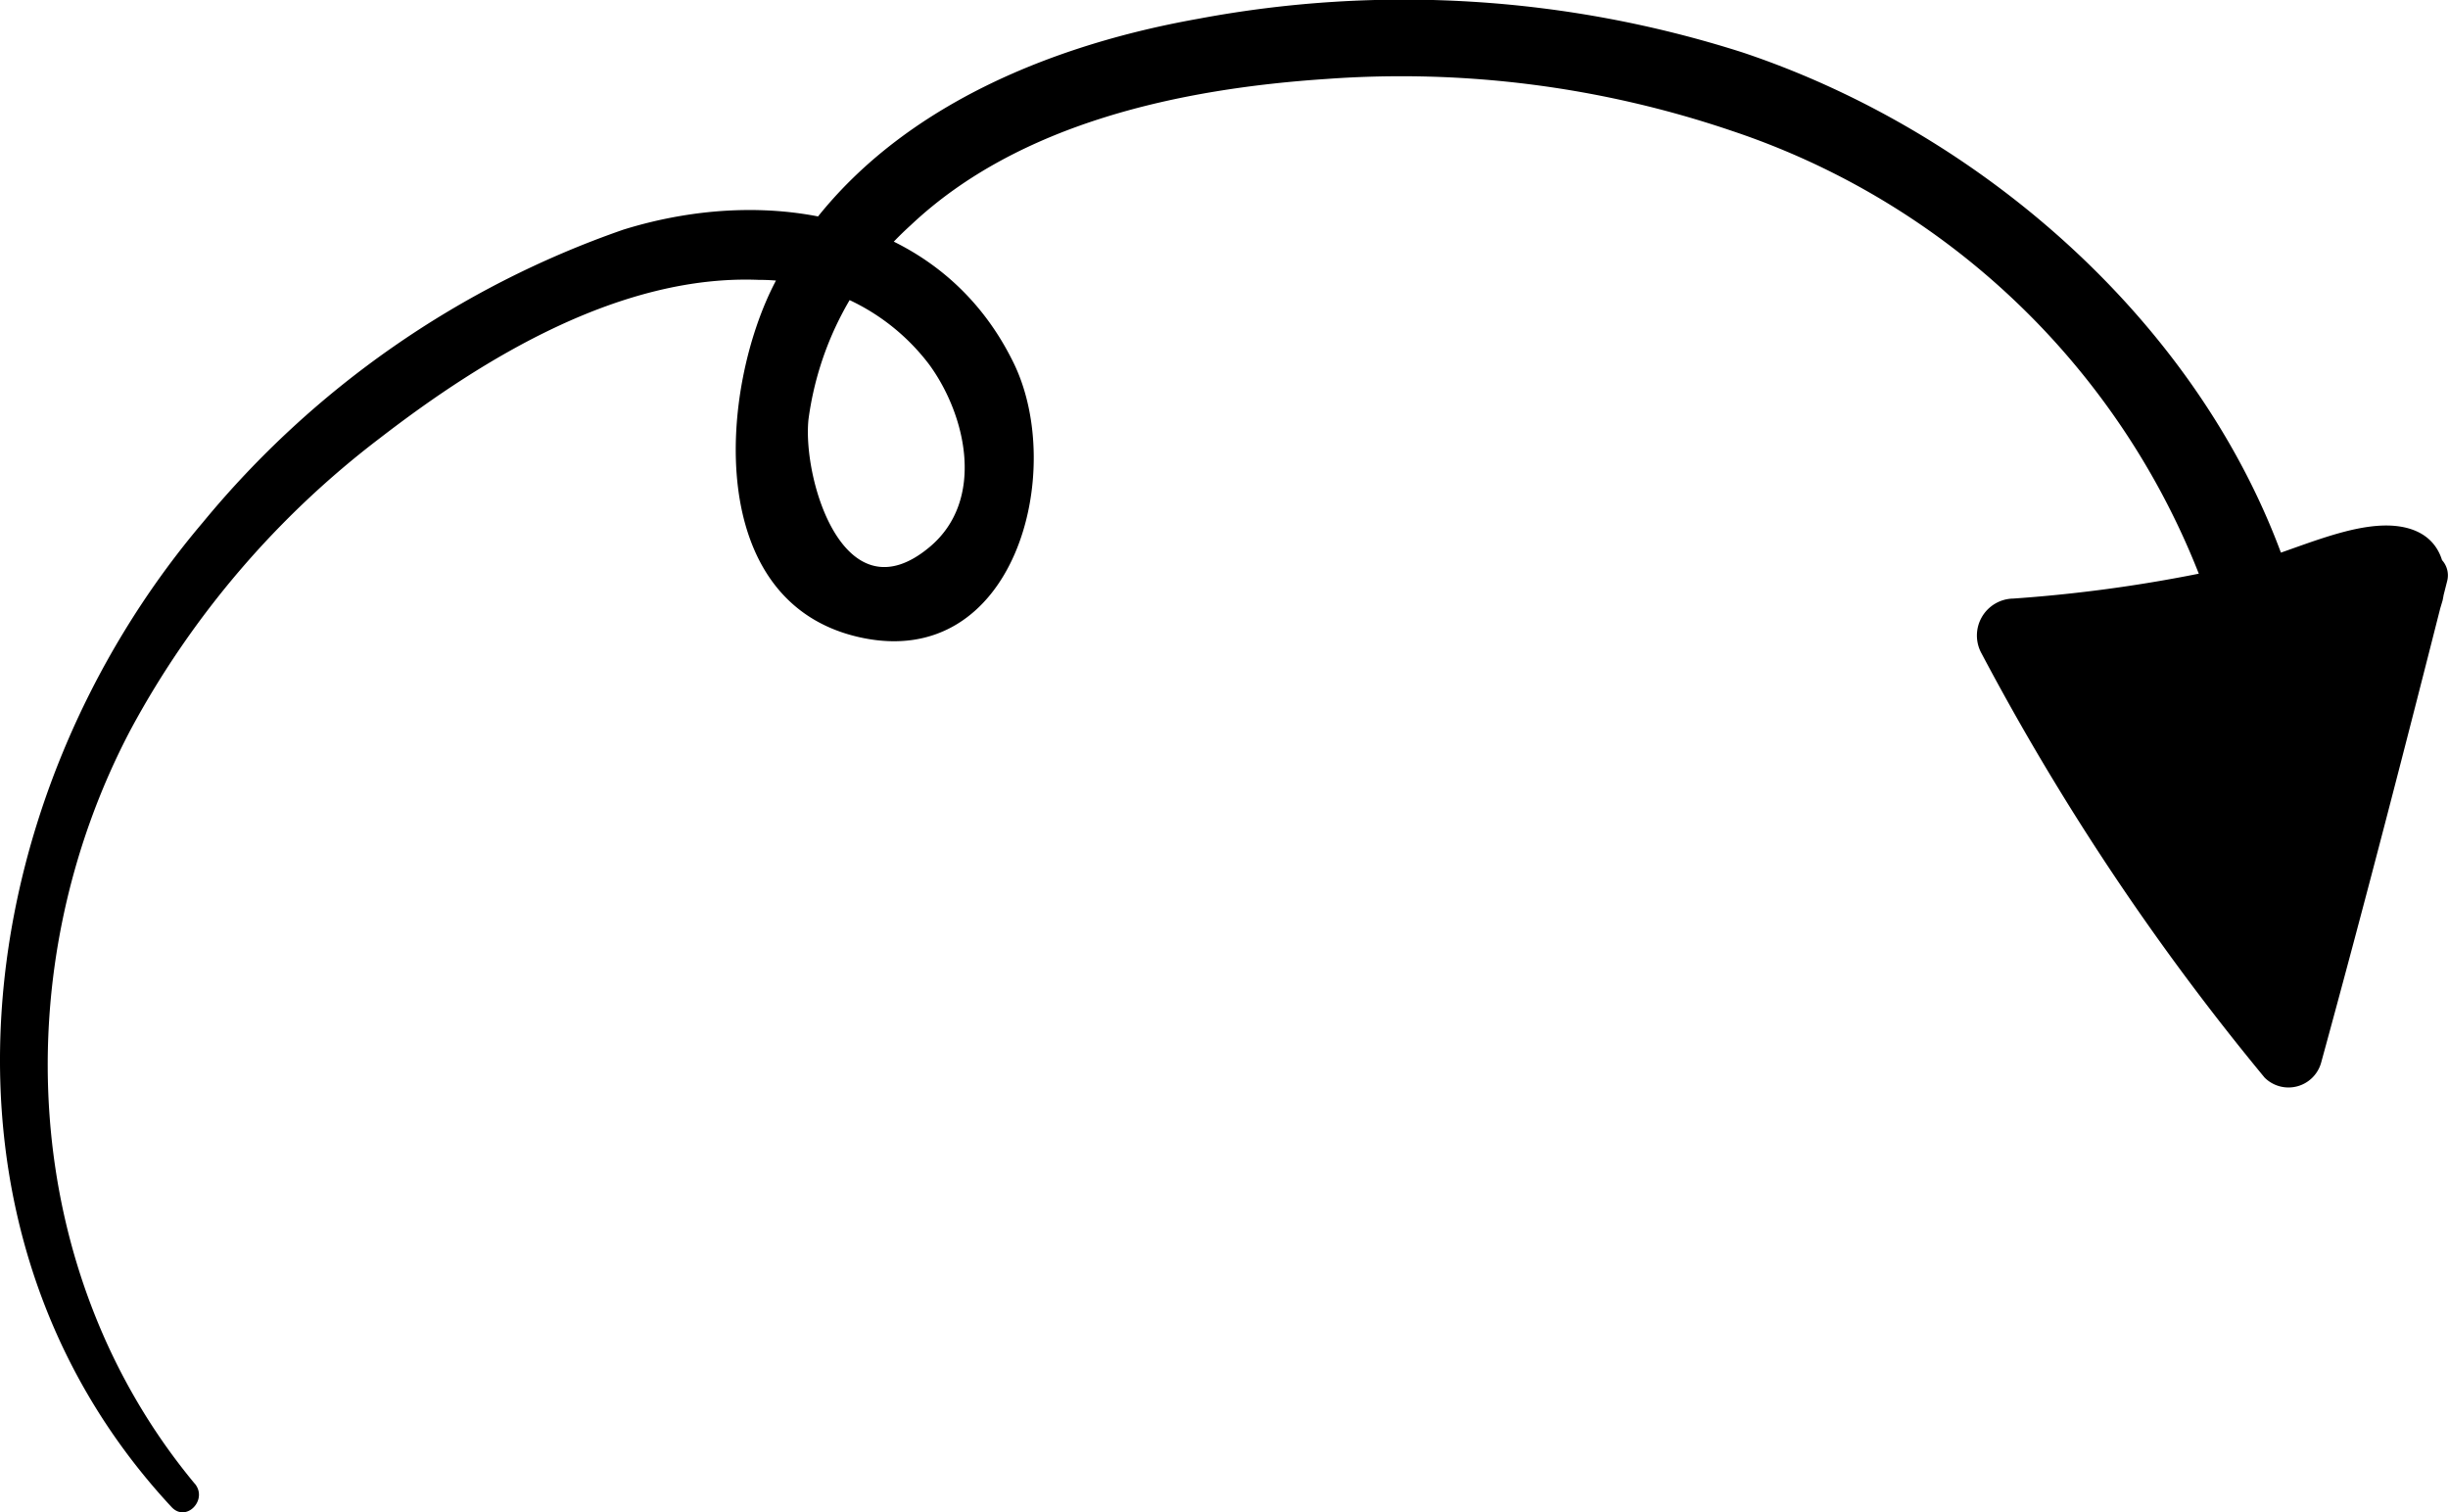 <svg xmlns="http://www.w3.org/2000/svg" width="79.498" height="49.113" viewBox="0 0 79.498 49.113">
  <g id="flecha1" transform="translate(79.498 49.113) rotate(-180)">
    <path id="Trazado_34977" data-name="Trazado 34977" d="M78.808,9.05c5.7,6.865,6.176,16.741,2.068,24.51a29.434,29.434,0,0,1-8.089,9.447c-3.41,2.632-7.836,5.31-12.293,5.133a6.941,6.941,0,0,1-5.541-2.754c-1.207-1.656-1.82-4.4-.017-5.915,2.779-2.337,4.133,2.169,3.943,4.12a10.328,10.328,0,0,1-3.317,6.319c-3.536,3.342-8.816,4.444-13.52,4.755a33.389,33.389,0,0,1-13.15-1.686A24.686,24.686,0,0,1,12.1,31.643a1.186,1.186,0,0,0-2.371,0C9.537,42.75,18.508,52.176,28.548,55.527A36.146,36.146,0,0,0,46.209,56.62c5.432-.963,11.065-3.418,13.743-8.539,1.829-3.5,2.333-10.443-2.766-11.553-5.024-1.093-6.68,5.394-4.978,8.9,2.358,4.852,7.9,5.827,12.68,4.343a30.742,30.742,0,0,0,13.655-9.505c7.609-8.963,9.493-22.87,1.017-31.976-.475-.509-1.186.235-.757.757h0Z" transform="translate(-5.634 -8.115)"/>
    <path id="Trazado_34978" data-name="Trazado 34978" d="M1.448,57.761c1.635-5.129,3.25-10.266,4.78-15.429-.61.16-1.219.324-1.833.483a81.922,81.922,0,0,1,8.69,13.419c.341-.6.681-1.19,1.026-1.787a53.335,53.335,0,0,0-9.678,1.425,11.71,11.71,0,0,0-2.548.727l.732.832.576-1.564Q4.2,53.126,5.215,50.387c-.832-.114-1.661-.223-2.493-.336q-.114,2.195-.231,4.389c-.088,1.661,2.346,1.577,2.535,0,.341-2.863.828-5.692,1.442-8.5H4.029l1.034,6.848c.231,1.534,2.329.942,2.48-.336.345-2.821-.984-5.4-1-8.194-.8.214-1.6.433-2.4.647,1.825,3.271,3.737,6.483,5.6,9.728.74,1.291,3.048.425,2.48-1.047a21.607,21.607,0,0,0-4.149-6.676L6.047,48.936c1.5,1.6,3.376,3.721,3.914,5.911.05-.387.1-.769.151-1.156l-.2.32.9-.689c-.626.16-2.48-.916-3.166-1.068a15.422,15.422,0,0,0-3.2-.341,1.563,1.563,0,0,0,0,3.124q2.579.032,5.158.042c2.106.013,1.955-2.909,0-3.17a9.156,9.156,0,0,0-7.857,2.619,2.215,2.215,0,0,0-.21,3.01c.736.795,1.976.626,2.926.521,2.543-.286,5.8-1.316,6.155-4.28.24-2.018-1.19-5.629-3.716-4.885a1.612,1.612,0,0,0-1.127,1.127A5.145,5.145,0,0,0,8.5,55.365a1.628,1.628,0,0,0,2.211-2.211,19.776,19.776,0,0,0-2.485-3.216c-1.307-1.375-3.372.37-2.543,1.963,1.211,2.329,3.54,3.267,5.856,4.2,1.938.778,2.787-2.367.862-3.132-1.518-.605-3.128-1.173-3.922-2.7-.849.656-1.7,1.307-2.543,1.963a15.586,15.586,0,0,1,1.984,2.556l2.211-2.211c-.492-.294-1.387-.988-1.24-1.69L7.767,52.01l.307-.092-1.244-.164a2.644,2.644,0,0,1,.437,2.031c-.248.454-1.19.66-1.614.782a8.734,8.734,0,0,1-1.4.282c-.425.055-1.328-.147-.765.168L4.286,56.4c-.025-.256,2.283-1.152,2.422-1.19a6.98,6.98,0,0,1,2.905-.135V51.9c-1.719,0-3.439,0-5.158,0v3.124c2.06-.013,3.561.753,5.486,1.232a2.254,2.254,0,0,0,2.834-1.244c.441-1.312-.681-2.817-1.341-3.88a25.543,25.543,0,0,0-3.355-4.242c-1.295-1.333-3.288.677-2.031,2.031a21.378,21.378,0,0,1,3.7,5.688l2.342-1.371c-2.018-3.149-3.88-6.4-5.726-9.657a1.3,1.3,0,0,0-2.4.647c.038,2.783,1.387,5.406,1.047,8.194.828-.114,1.656-.223,2.485-.336q-.517-3.424-1.03-6.848c-.189-1.249-2.186-1.165-2.438,0-.664,3.035-1.169,6.092-1.534,9.178H5.034c.076-1.463.156-2.926.231-4.389.08-1.513-2.022-1.606-2.493-.336a56.082,56.082,0,0,0-2.6,7.046c-.227,1.047.029,2.11,1.236,2.375,1.534.336,3.67-.824,5.175-1.177A47.443,47.443,0,0,1,14.115,56.8a1.2,1.2,0,0,0,1.026-1.787A81.256,81.256,0,0,0,5.95,41.243a1.1,1.1,0,0,0-1.833.483C2.688,46.94,1.343,52.153.023,57.37a.737.737,0,0,0,1.421.391h0Z" transform="translate(0.004 -27.124)"/>
  </g>
</svg>
